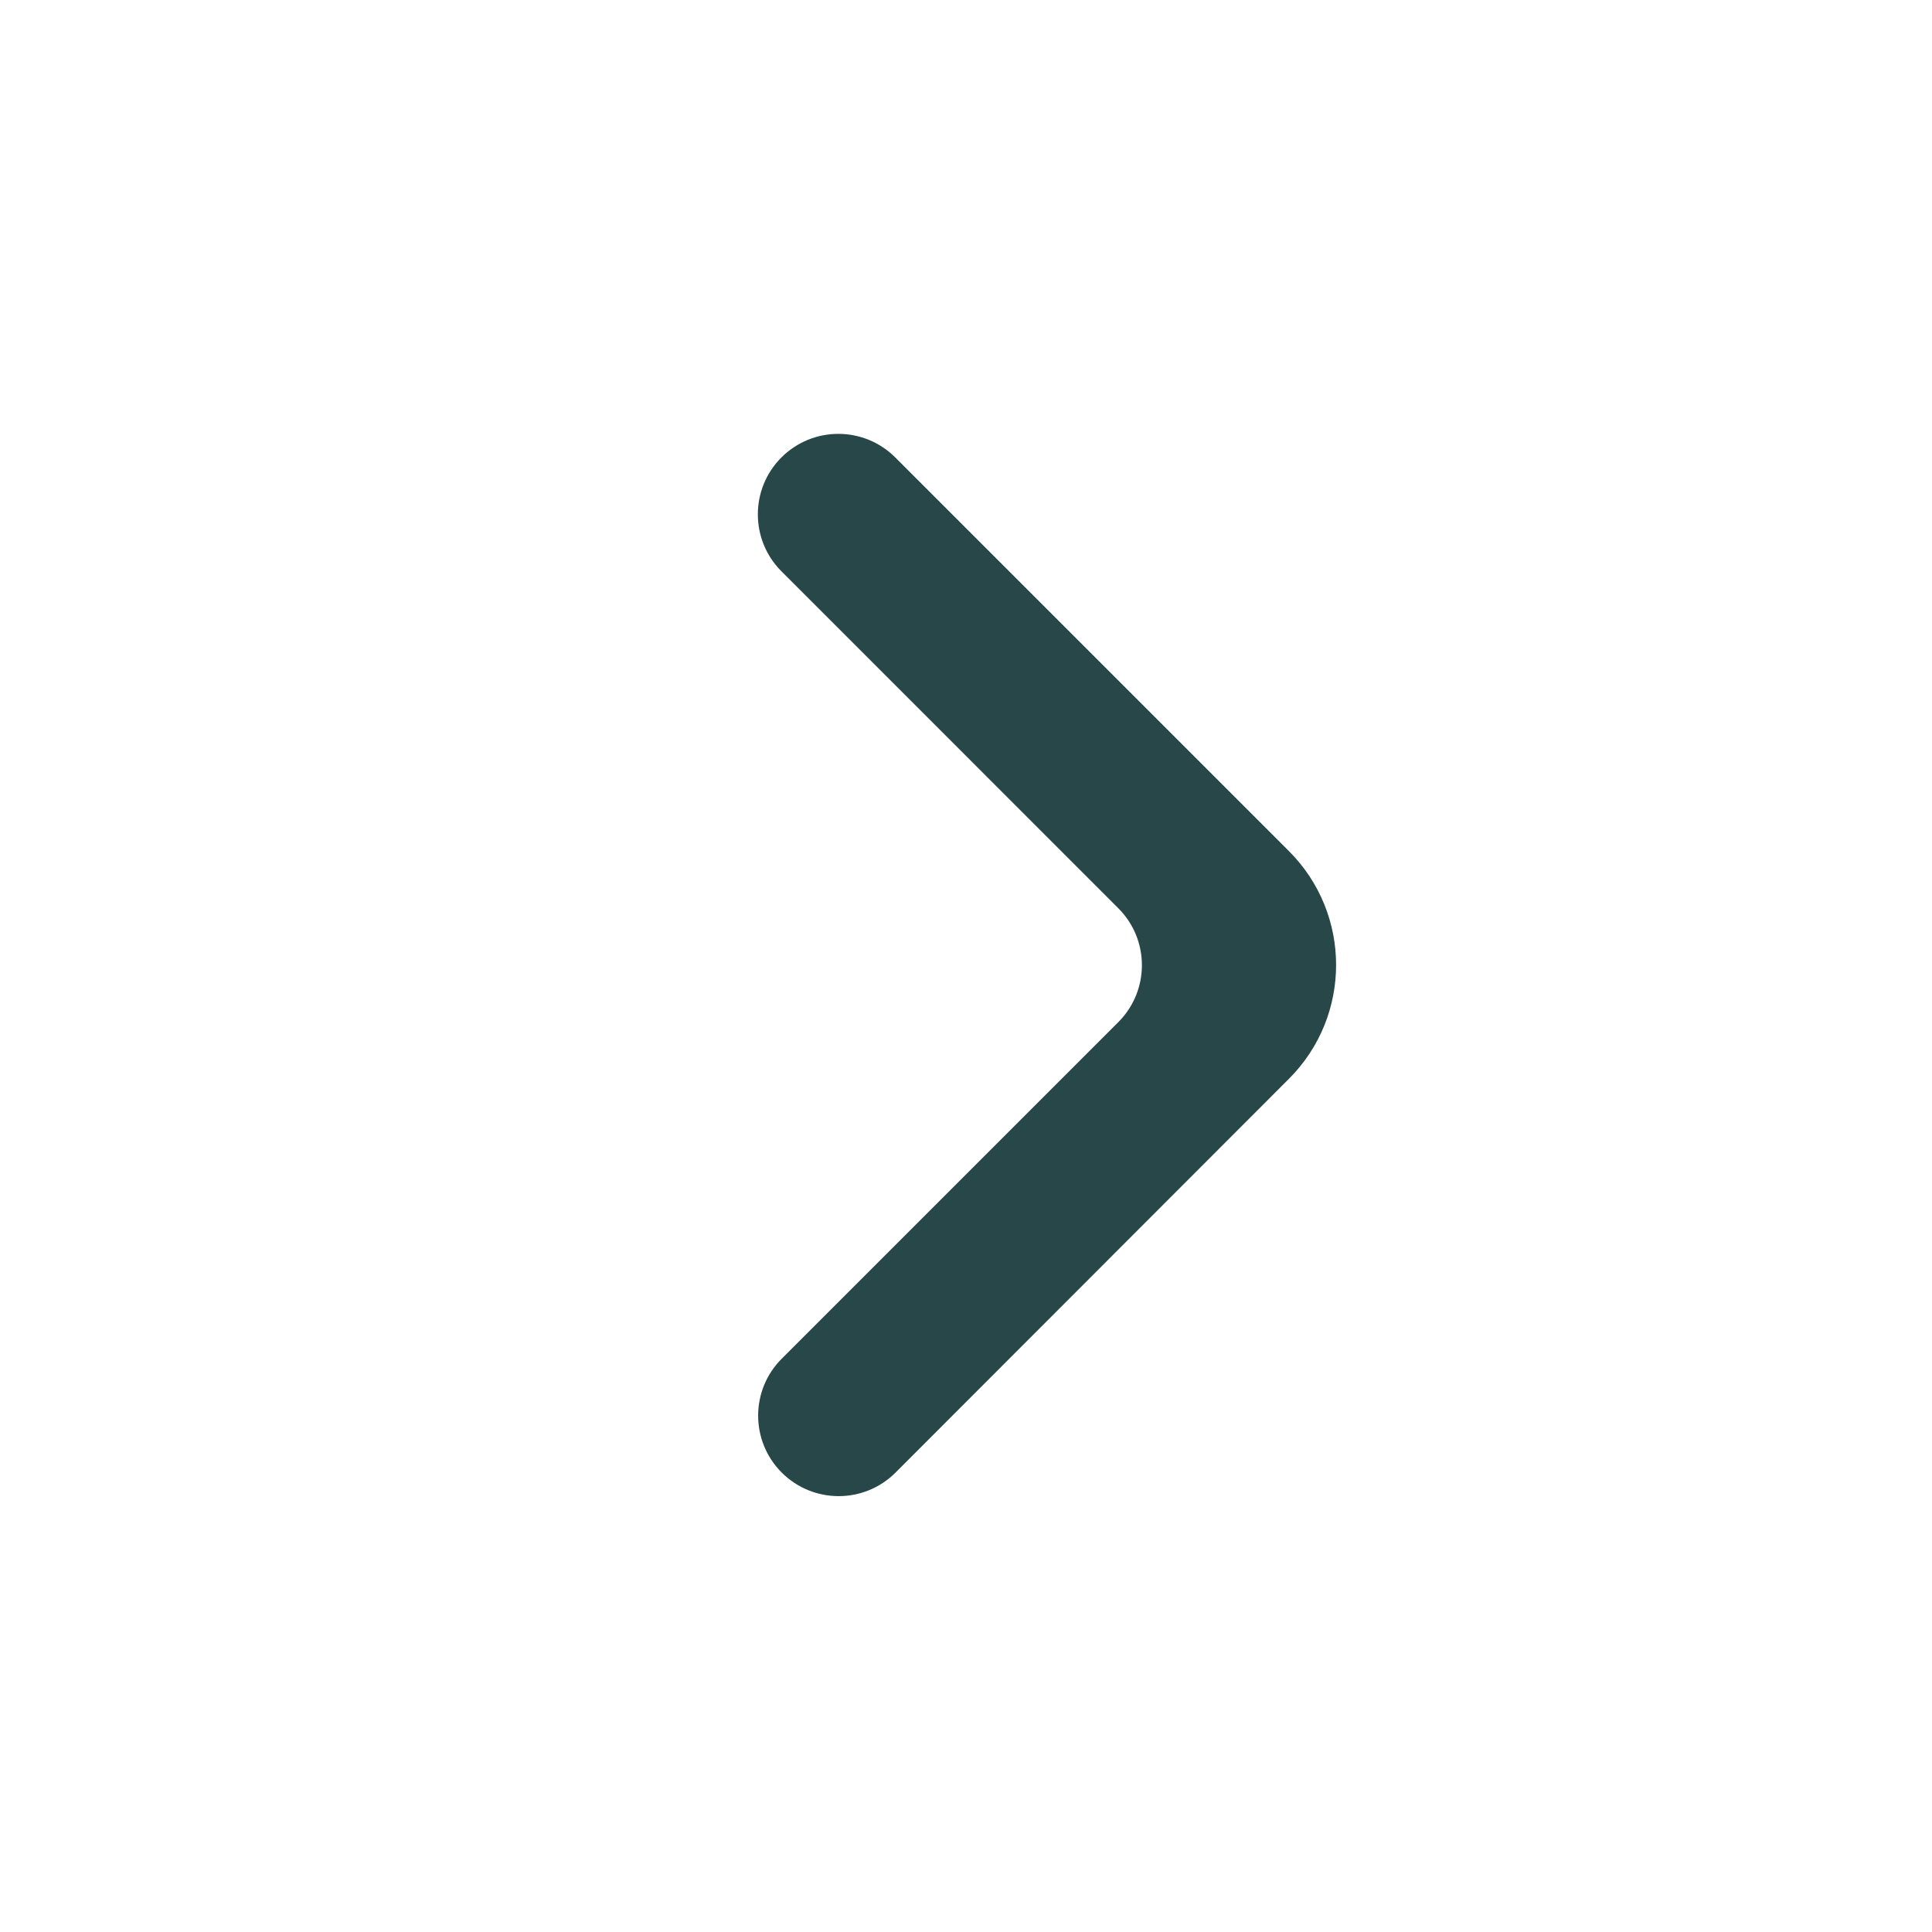 <svg width="26" height="26" viewBox="0 0 26 26" fill="none" xmlns="http://www.w3.org/2000/svg">
<path d="M10.52 19.817C10.943 20.24 11.629 20.24 12.052 19.817L17.347 14.517C18.192 13.671 18.192 12.3 17.346 11.454L12.048 6.156C11.625 5.733 10.939 5.733 10.516 6.156C10.093 6.579 10.093 7.265 10.516 7.688L15.05 12.223C15.473 12.646 15.473 13.332 15.05 13.755L10.52 18.285C10.097 18.708 10.097 19.394 10.52 19.817Z" fill="#284749"/>
</svg>
